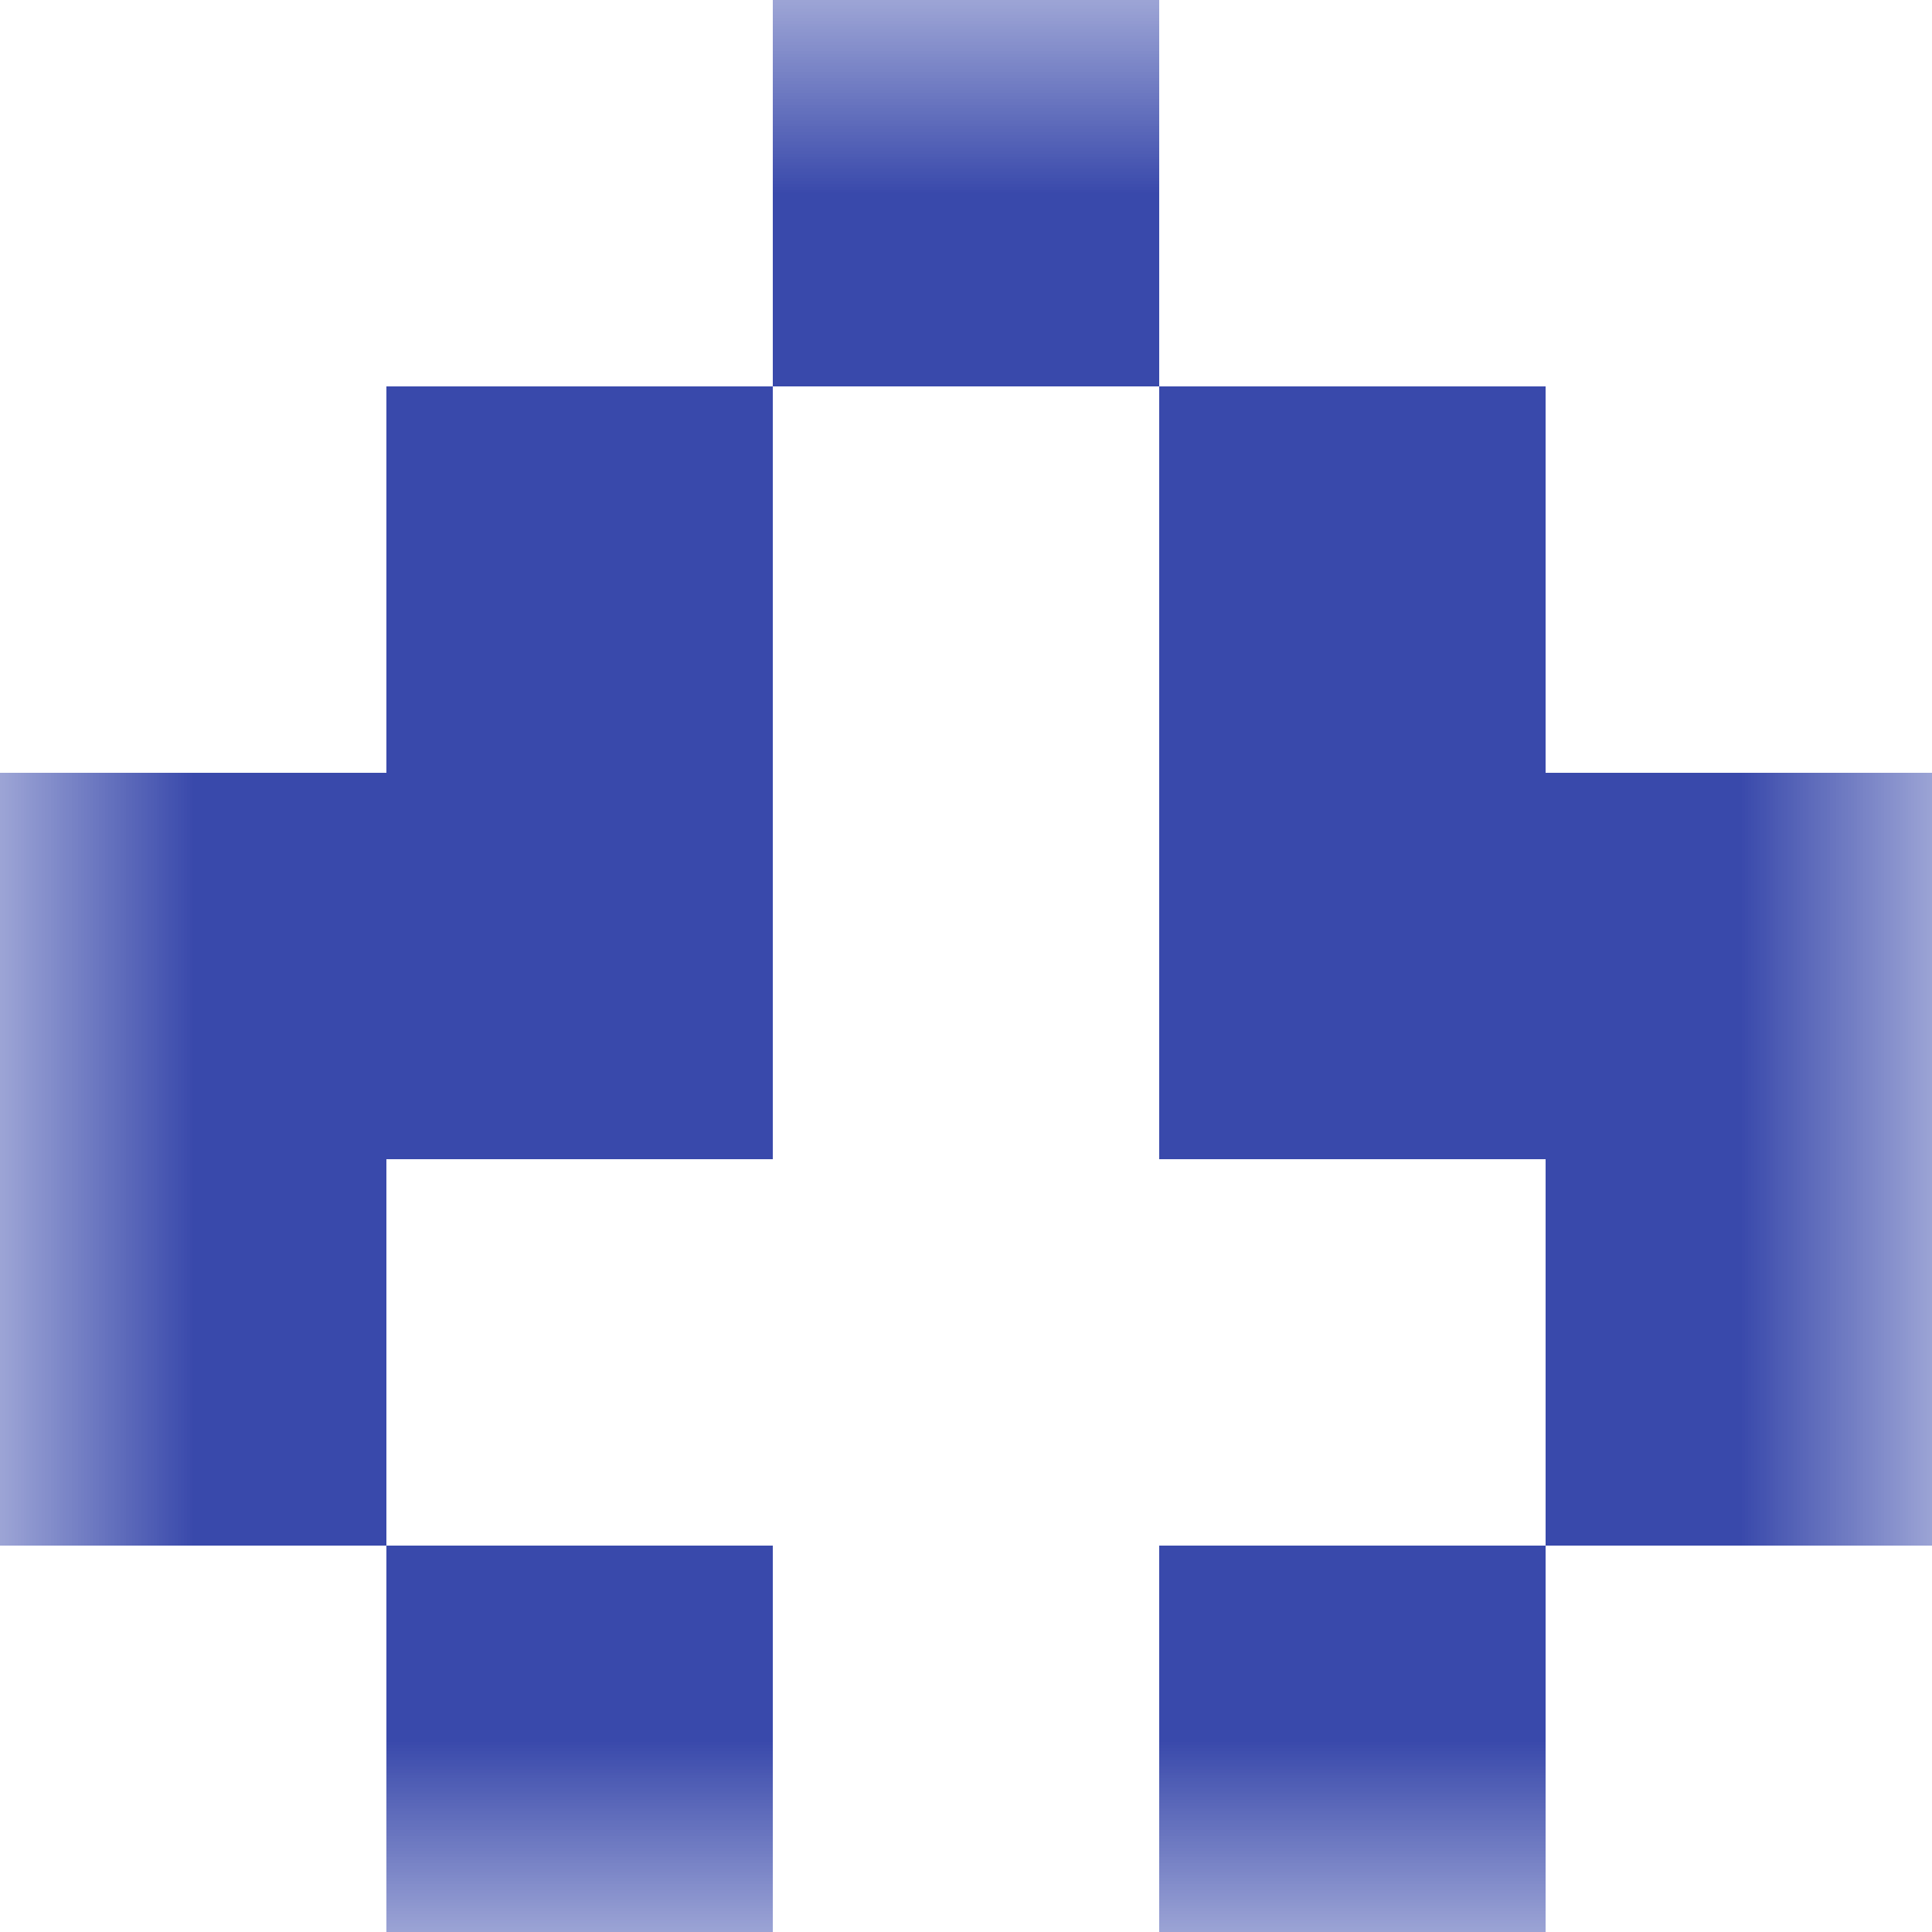 <svg xmlns="http://www.w3.org/2000/svg" viewBox="0 0 5 5" fill="none" shape-rendering="crispEdges"><mask id="viewboxMask"><rect width="5" height="5" rx="0" ry="0" x="0" y="0" fill="#fff" /></mask><g mask="url(#viewboxMask)"><path fill="#3949ab" d="M2 0h1v1H2z"/><path d="M2 1H1v1h1V1ZM4 1H3v1h1V1Z" fill="#3949ab"/><path d="M2 2H0v1h2V2ZM5 2H3v1h2V2Z" fill="#3949ab"/><path d="M1 3H0v1h1V3ZM5 3H4v1h1V3Z" fill="#3949ab"/><path d="M2 4H1v1h1V4ZM4 4H3v1h1V4Z" fill="#3949ab"/></g></svg>